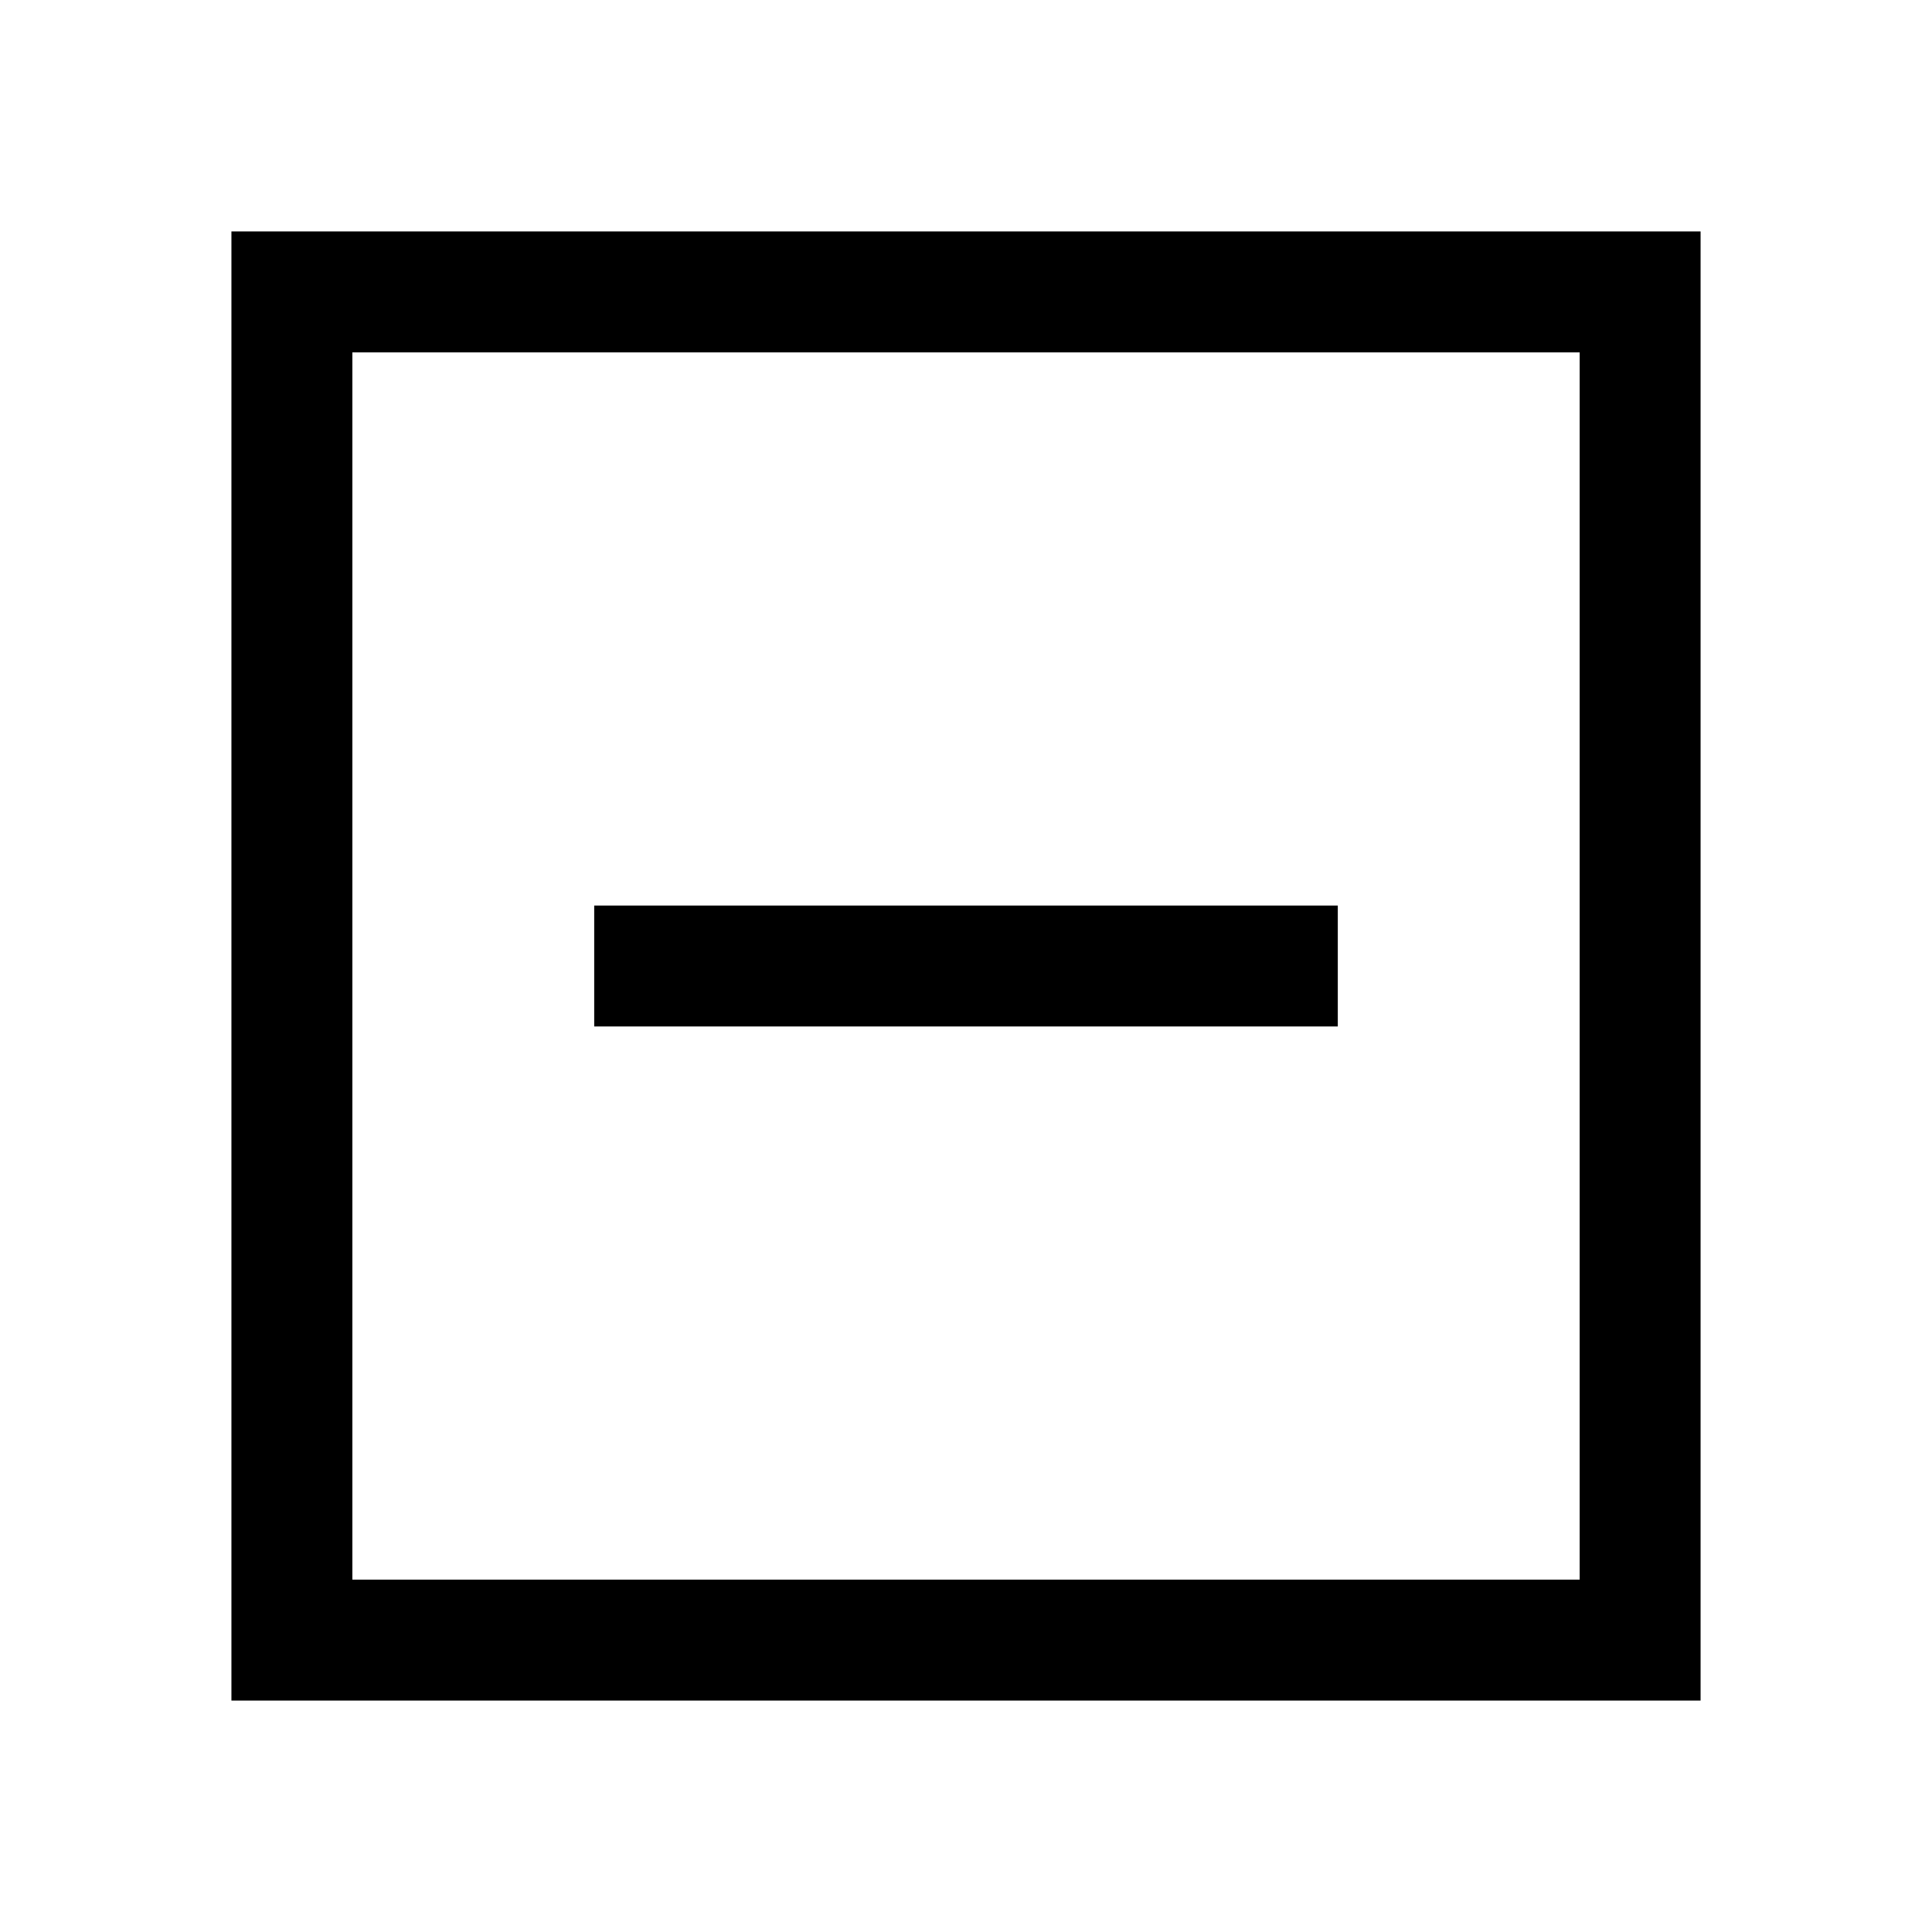 <?xml version="1.0" encoding="UTF-8"?>
<!-- Uploaded to: SVG Repo, www.svgrepo.com, Generator: SVG Repo Mixer Tools -->
<svg fill="#000000" width="800px" height="800px" version="1.1" viewBox="144 144 512 512" xmlns="http://www.w3.org/2000/svg">
 <g>
  <path d="m205.33 205.33v389.34h389.34v-389.34zm357.3 357.3h-325.25v-325.25h325.25z"/>
  <path d="m301.47 383.98h197.06v32.043h-197.06z"/>
 </g>
</svg>